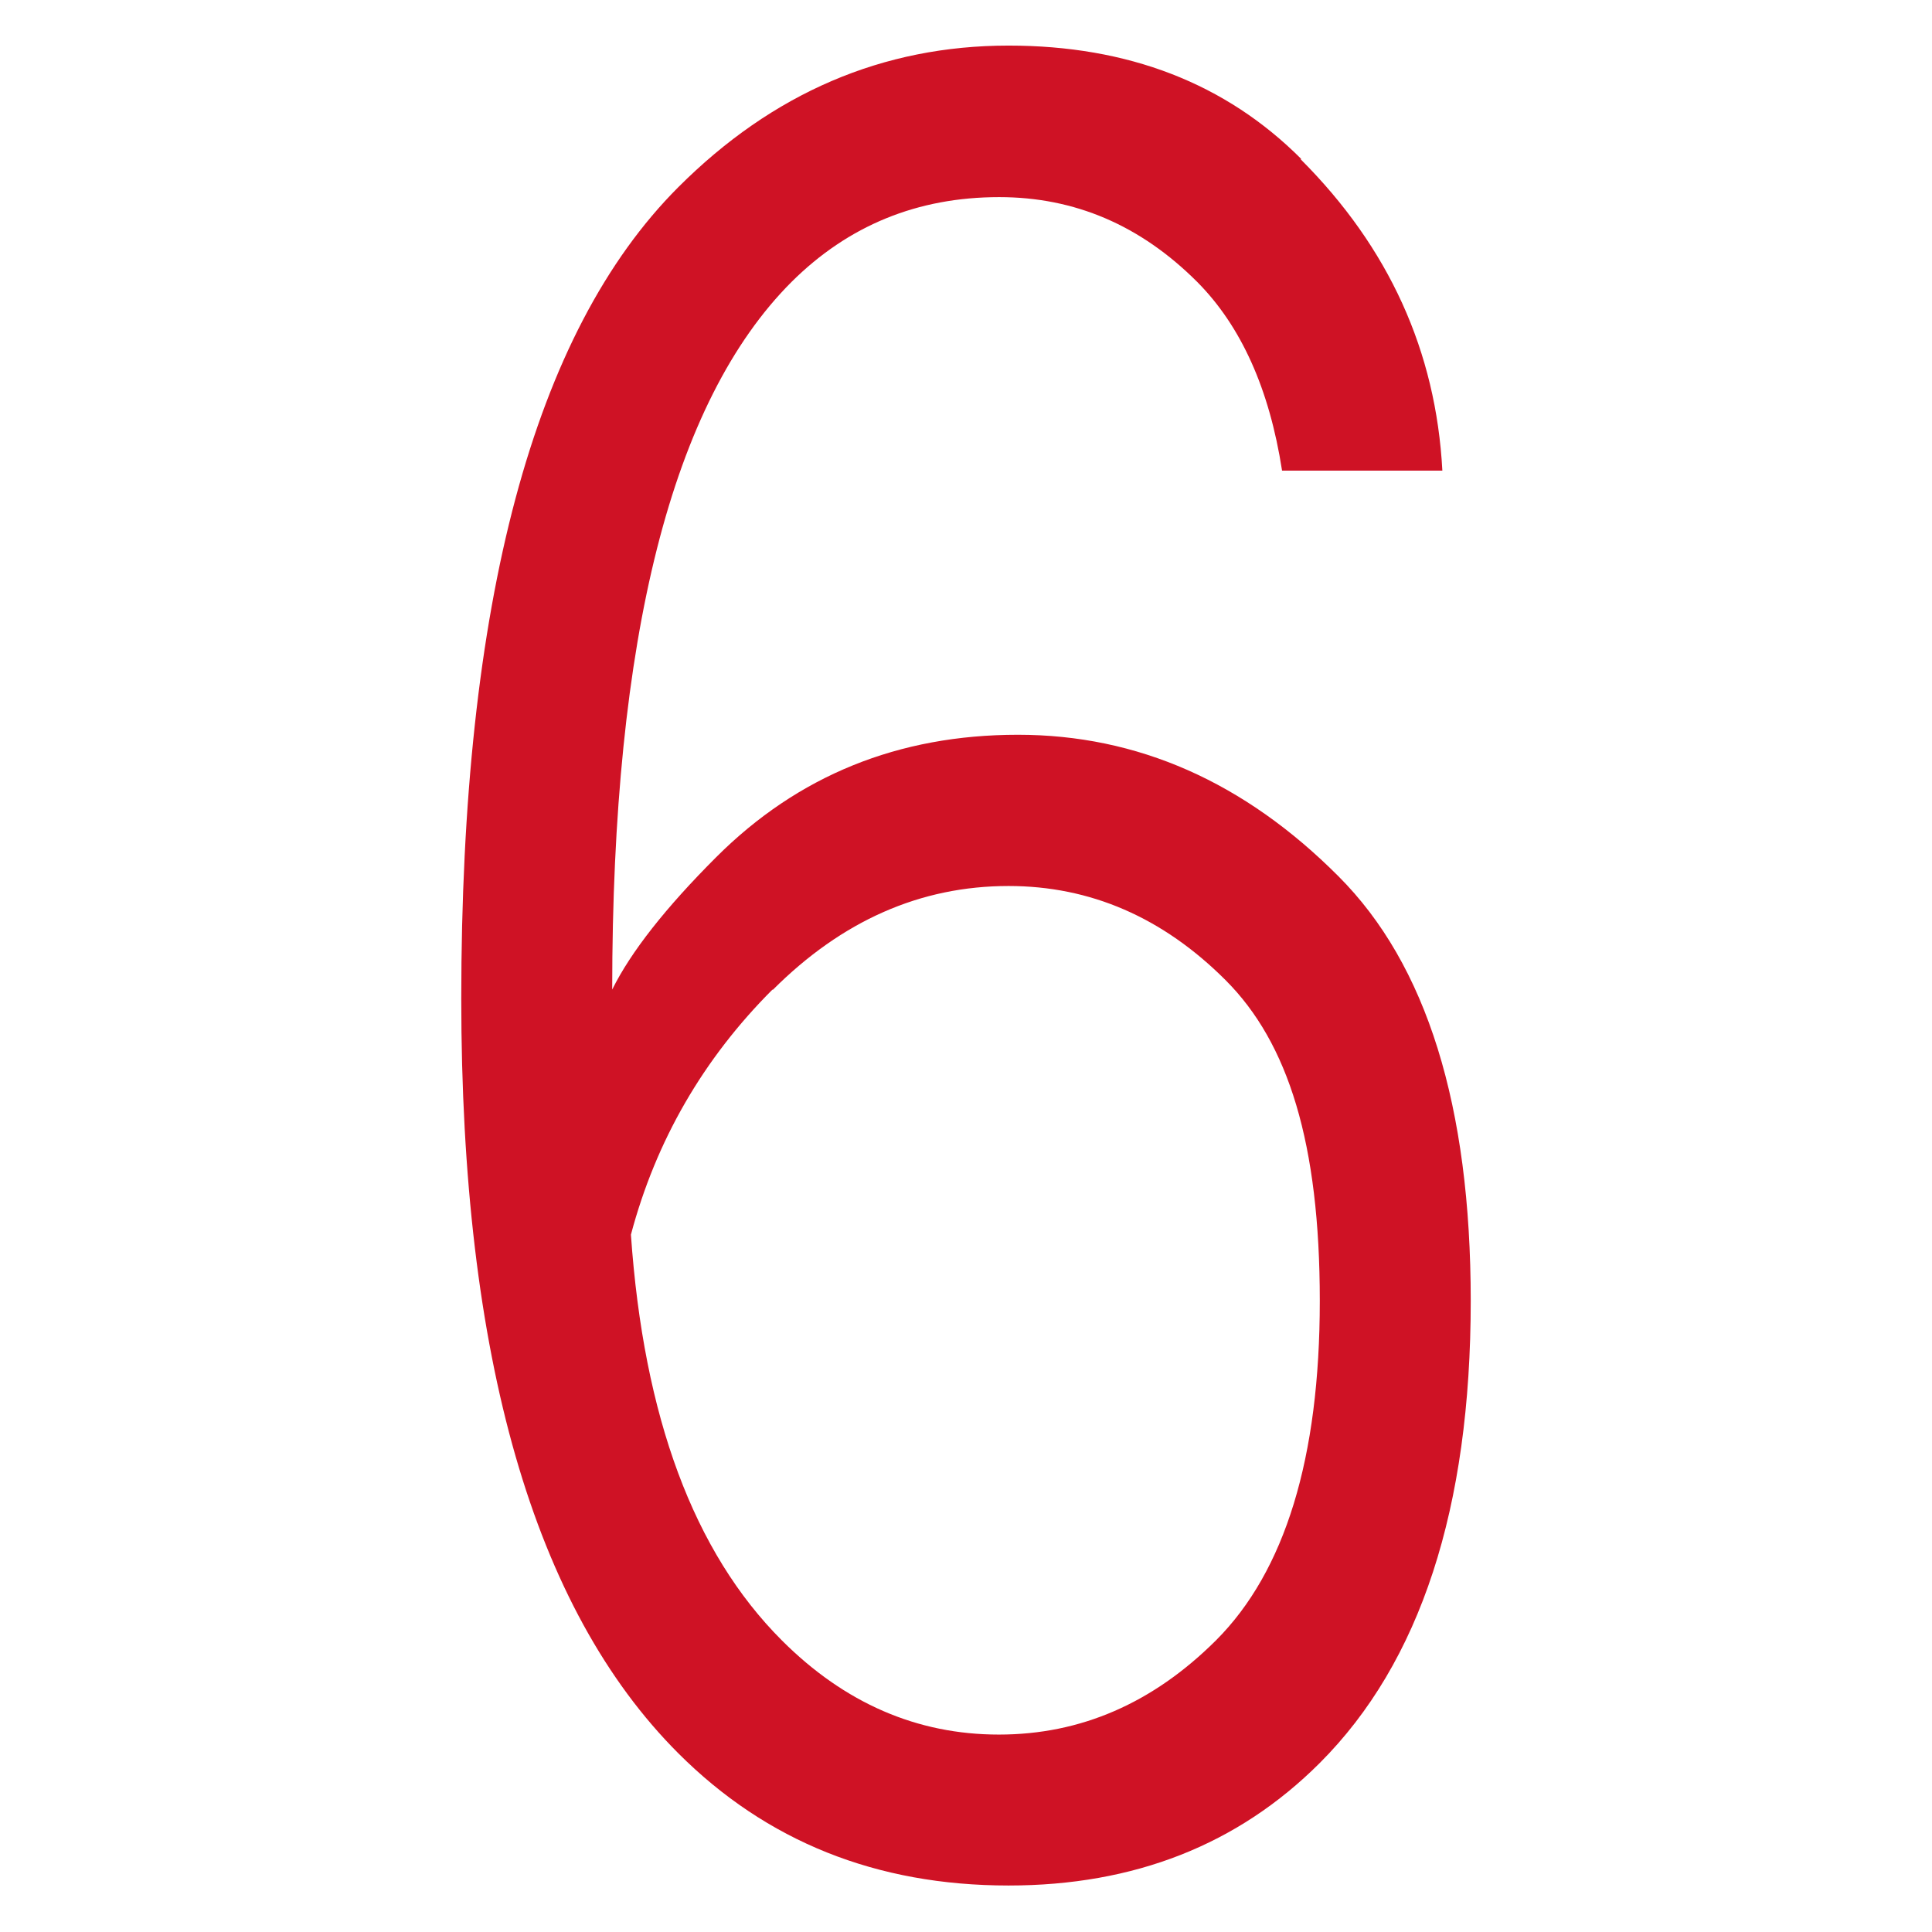 <?xml version="1.0" encoding="UTF-8"?>
<svg id="_レイヤー_2" data-name="レイヤー 2" xmlns="http://www.w3.org/2000/svg" viewBox="0 0 64 64">
  <defs>
    <style>
      .cls-1 {
        fill: #cf1225;
      }

      .cls-2 {
        fill: none;
      }
    </style>
  </defs>
  <g id="_レイヤー_1-2" data-name="レイヤー 1">
    <g>
      <rect class="cls-2" width="64" height="64"/>
      <path class="cls-1" d="M43.09,5.28c2.92,2.92,4.48,6.36,4.69,10.31h-5.31c-.42-2.71-1.36-4.79-2.81-6.25-1.88-1.88-4.06-2.81-6.56-2.81-2.71,0-5,.94-6.88,2.81-3.96,3.96-5.94,11.77-5.94,23.44.62-1.25,1.77-2.71,3.44-4.38,2.71-2.71,6.04-4.06,10-4.06s7.5,1.56,10.62,4.69c2.92,2.92,4.38,7.61,4.38,14.06,0,6.88-1.67,11.98-5,15.31-2.71,2.71-6.15,4.06-10.31,4.06-4.38,0-8.02-1.46-10.94-4.38-4.79-4.79-7.19-13.12-7.19-25,0-13.12,2.39-22.08,7.19-26.88,3.12-3.12,6.77-4.69,10.94-4.69,3.96,0,7.19,1.25,9.69,3.75ZM25.59,32.78c-2.29,2.29-3.86,5-4.69,8.12.42,6.04,2.08,10.52,5,13.44,2.08,2.08,4.48,3.12,7.19,3.12s5.1-1.04,7.19-3.12c2.29-2.29,3.44-6.04,3.44-11.25s-1.04-8.54-3.12-10.62c-2.08-2.08-4.48-3.12-7.19-3.12-2.92,0-5.52,1.15-7.81,3.44Z"/>
    </g>
  </g>
</svg>